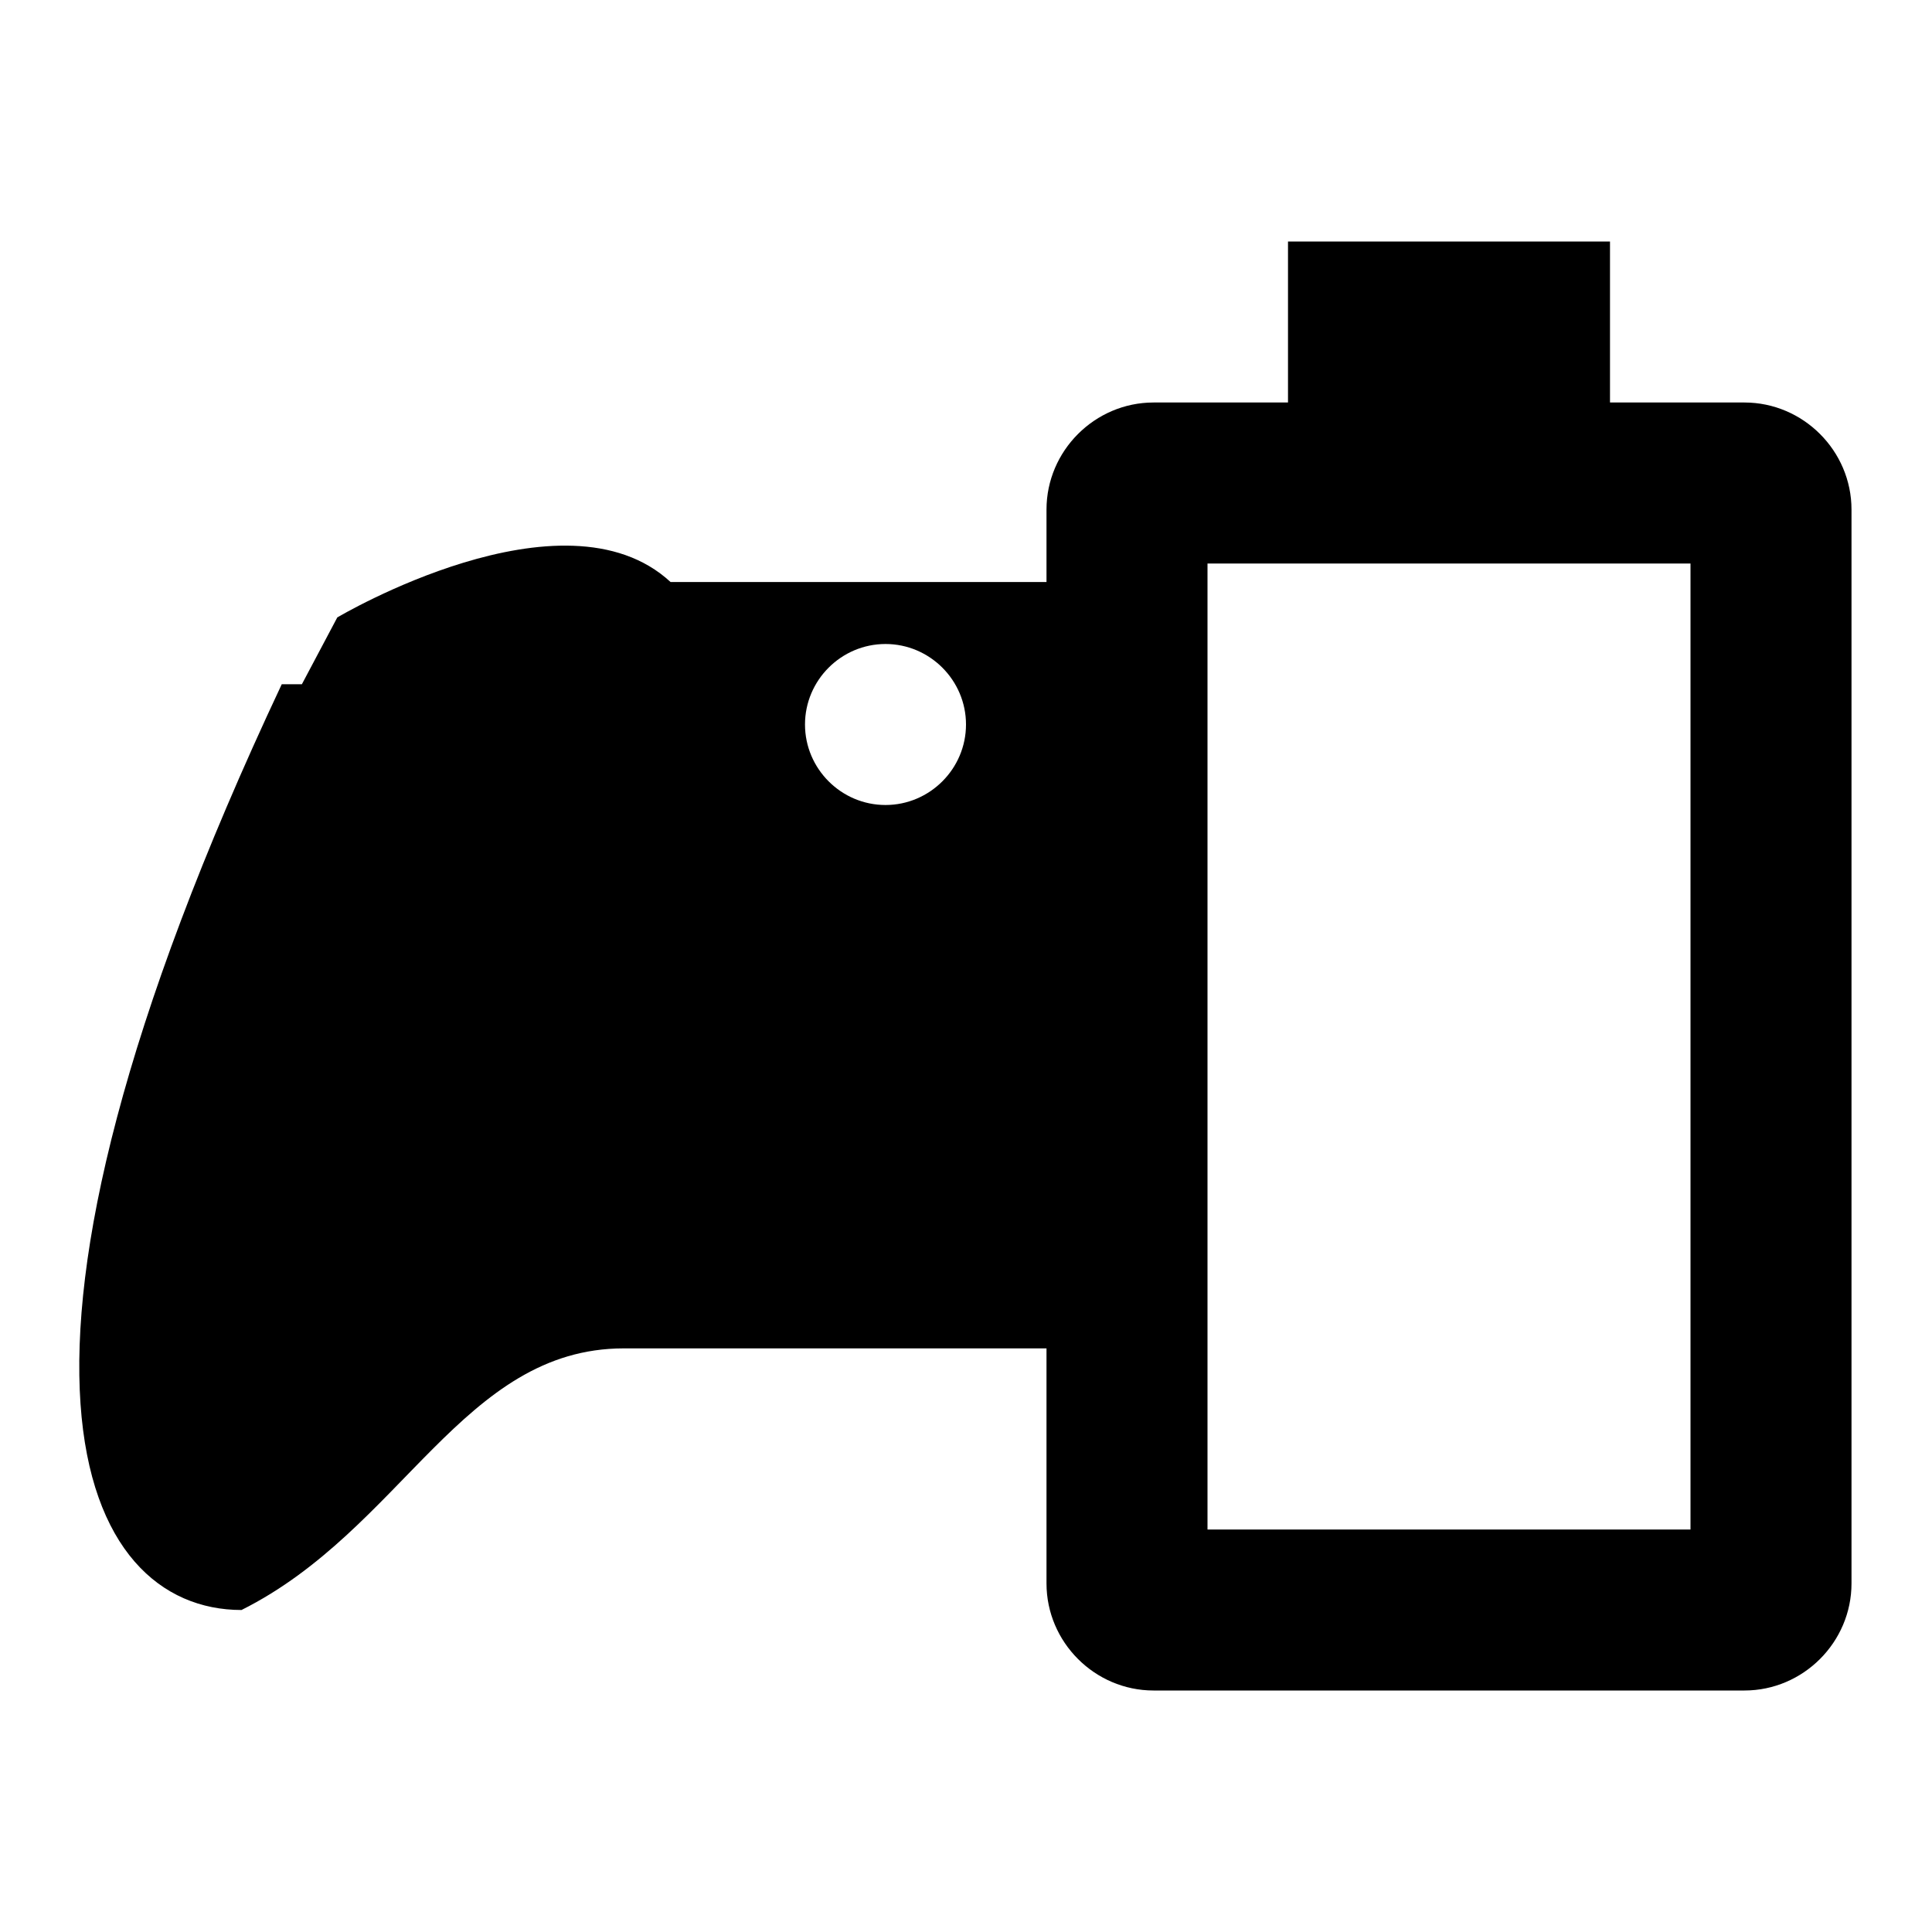 <?xml version="1.0" encoding="UTF-8"?><!DOCTYPE svg PUBLIC "-//W3C//DTD SVG 1.1//EN" "http://www.w3.org/Graphics/SVG/1.1/DTD/svg11.dtd"><svg xmlns="http://www.w3.org/2000/svg" xmlns:xlink="http://www.w3.org/1999/xlink" version="1.1" id="mdi-xbox-controller-battery-empty" width="24" height="24" viewBox="0 0 24 24"><path d="M21,19V7H15V19H21M21.67,5C22.4,5 23,5.6 23,6.33V19.67C23,20.4 22.4,21 21.67,21H14.33C13.6,21 13,20.4 13,19.67V16.75H7.75C5.75,16.75 5,19 3,20C1,20 -0.5,17 3.5,8.5H3.75L4.19,7.67C4.19,7.67 7,6 8.33,7.23H13V6.33C13,5.6 13.6,5 14.33,5H16V3H20V5H21.67M11,8C10.45,8 10,8.45 10,9C10,9.55 10.45,10 11,10C11.55,10 12,9.55 12,9C12,8.45 11.55,8 11,8Z" /></svg>